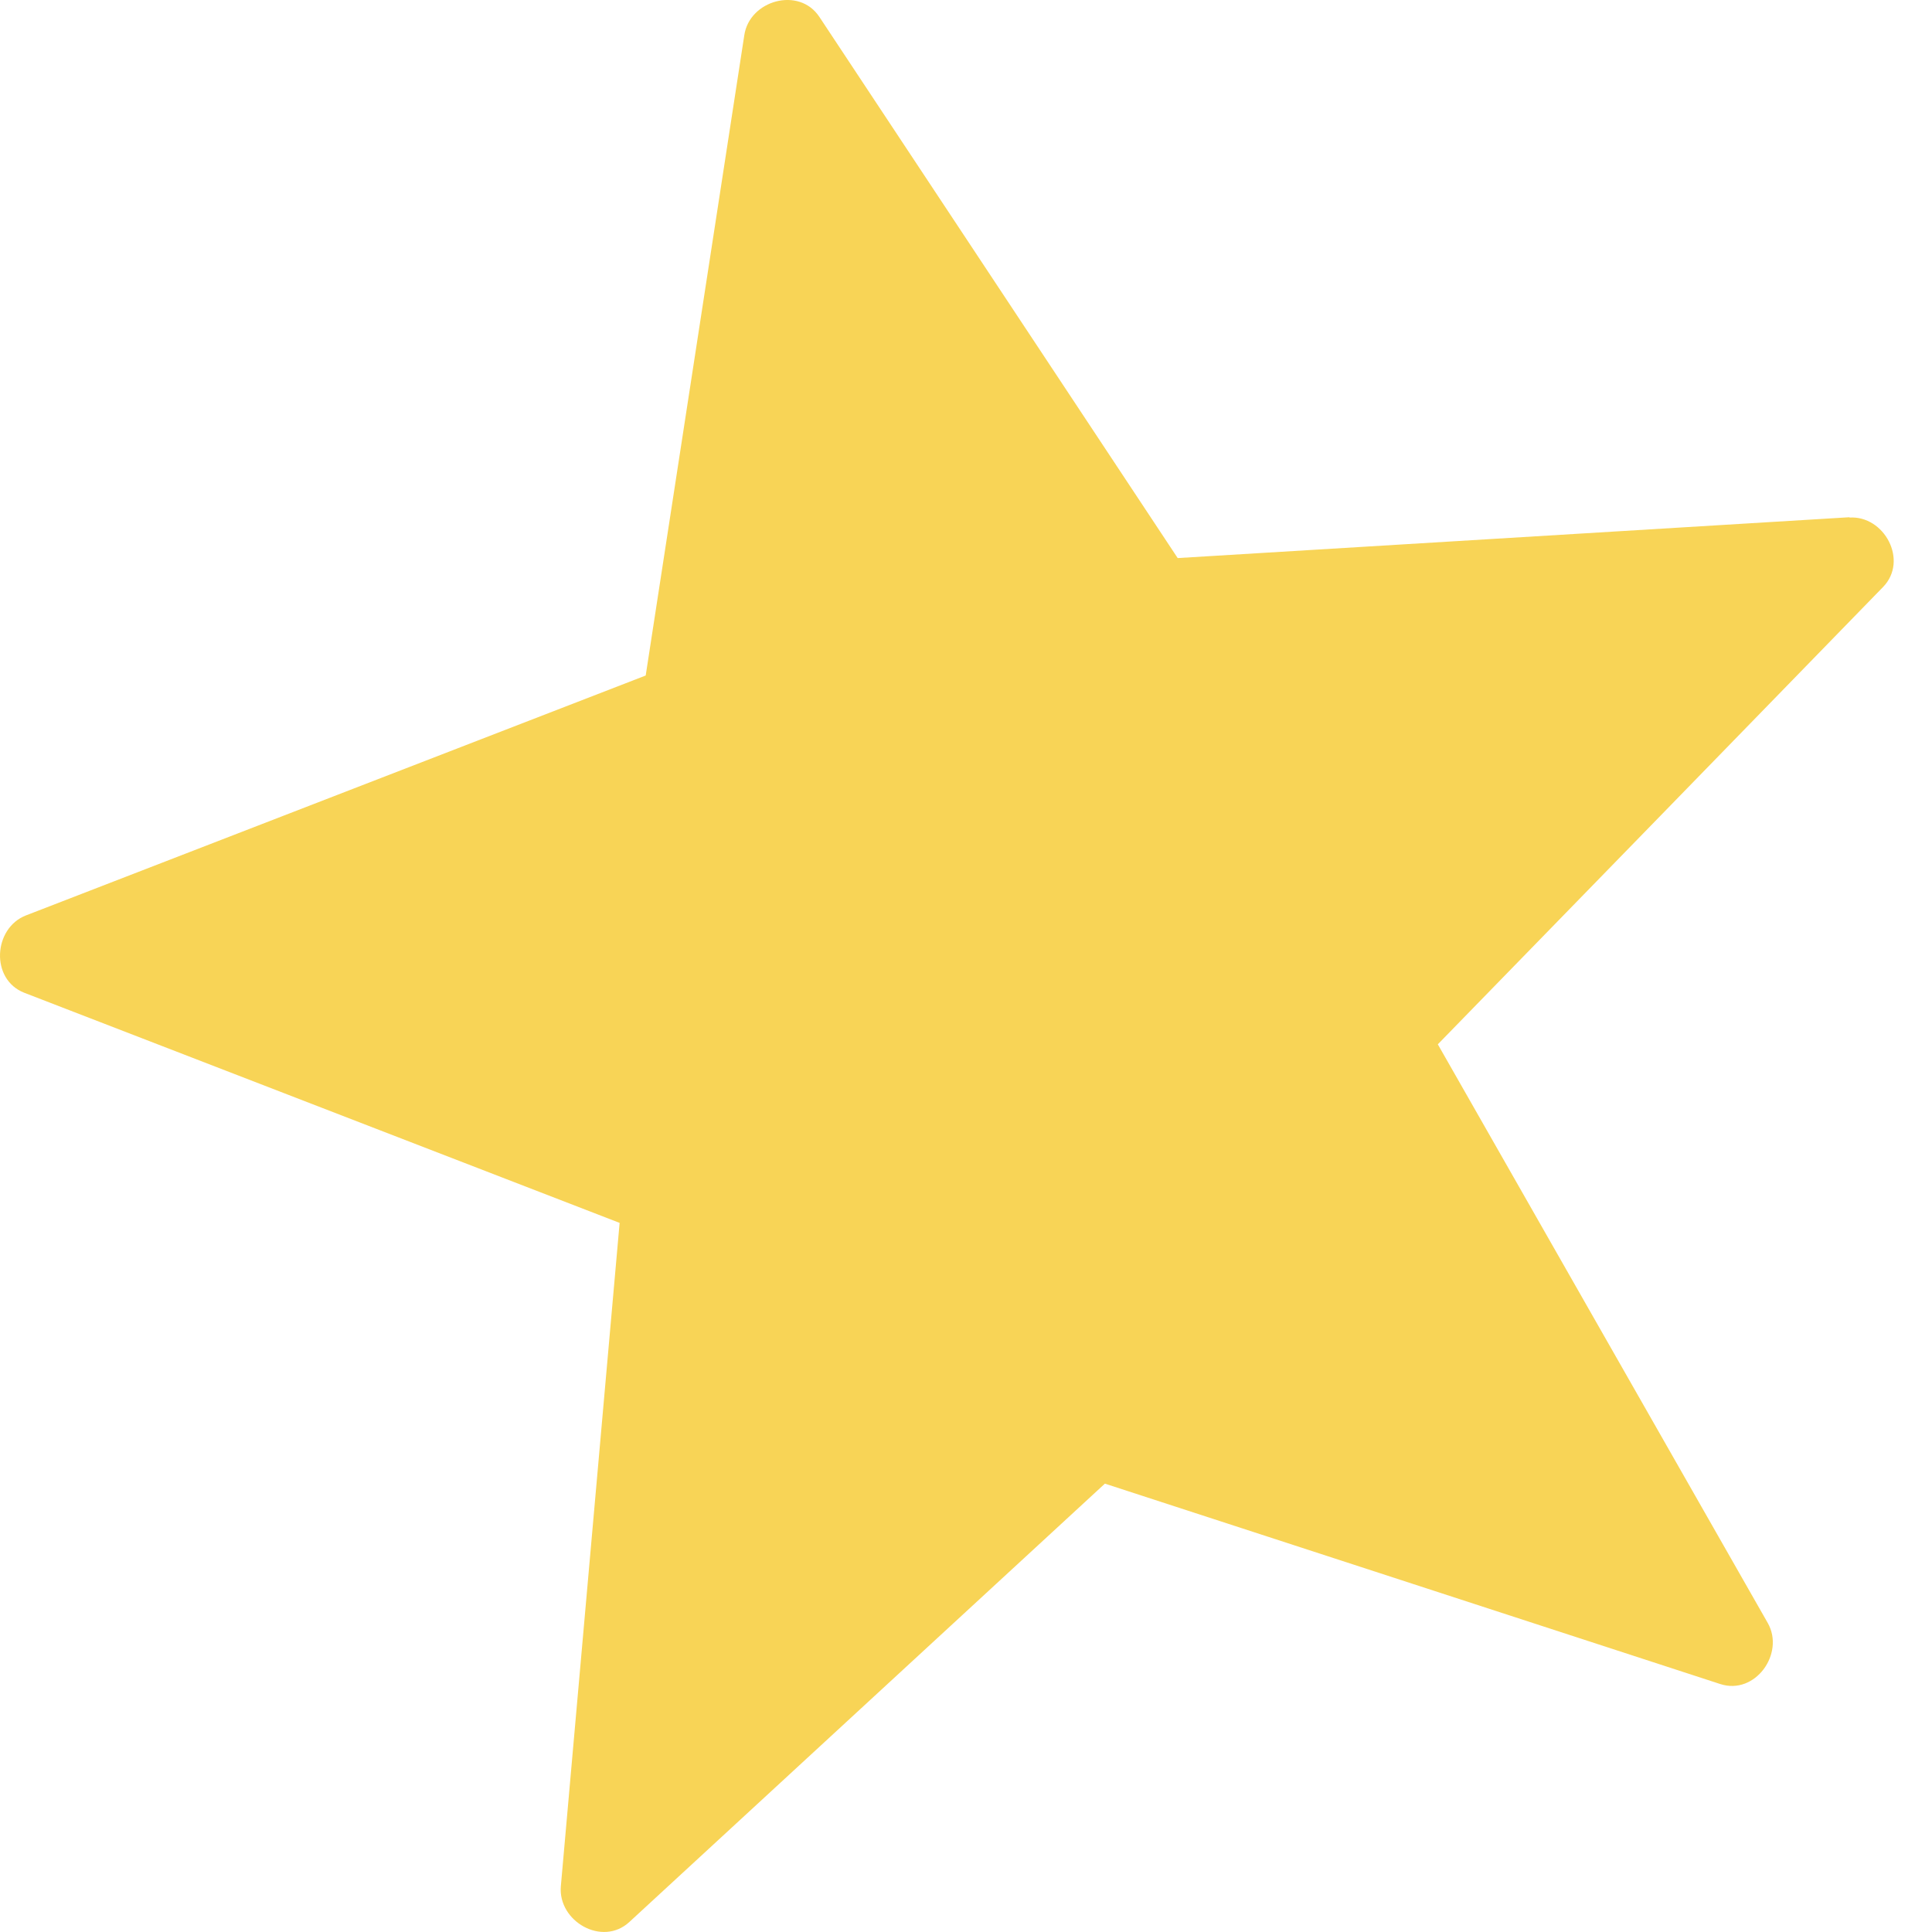 <svg width="28" height="28" viewBox="0 0 28 28" fill="none" xmlns="http://www.w3.org/2000/svg">
<path d="M26.807 7.496L17.068 8.088C15.337 5.472 13.606 2.861 11.875 0.245C11.581 -0.2 10.862 0.004 10.787 0.51L9.358 9.79L0.376 13.267C-0.097 13.451 -0.144 14.194 0.352 14.388C3.228 15.499 6.104 16.611 8.98 17.723L8.128 27.339C8.086 27.845 8.729 28.218 9.122 27.854C11.421 25.735 13.719 23.616 16.013 21.502C18.984 22.471 21.959 23.436 24.93 24.406C25.436 24.572 25.871 23.966 25.62 23.522L20.838 15.135C22.99 12.926 25.142 10.717 27.29 8.508C27.663 8.125 27.309 7.468 26.803 7.501L26.807 7.496Z" fill="#F8D456"/>
</svg>

